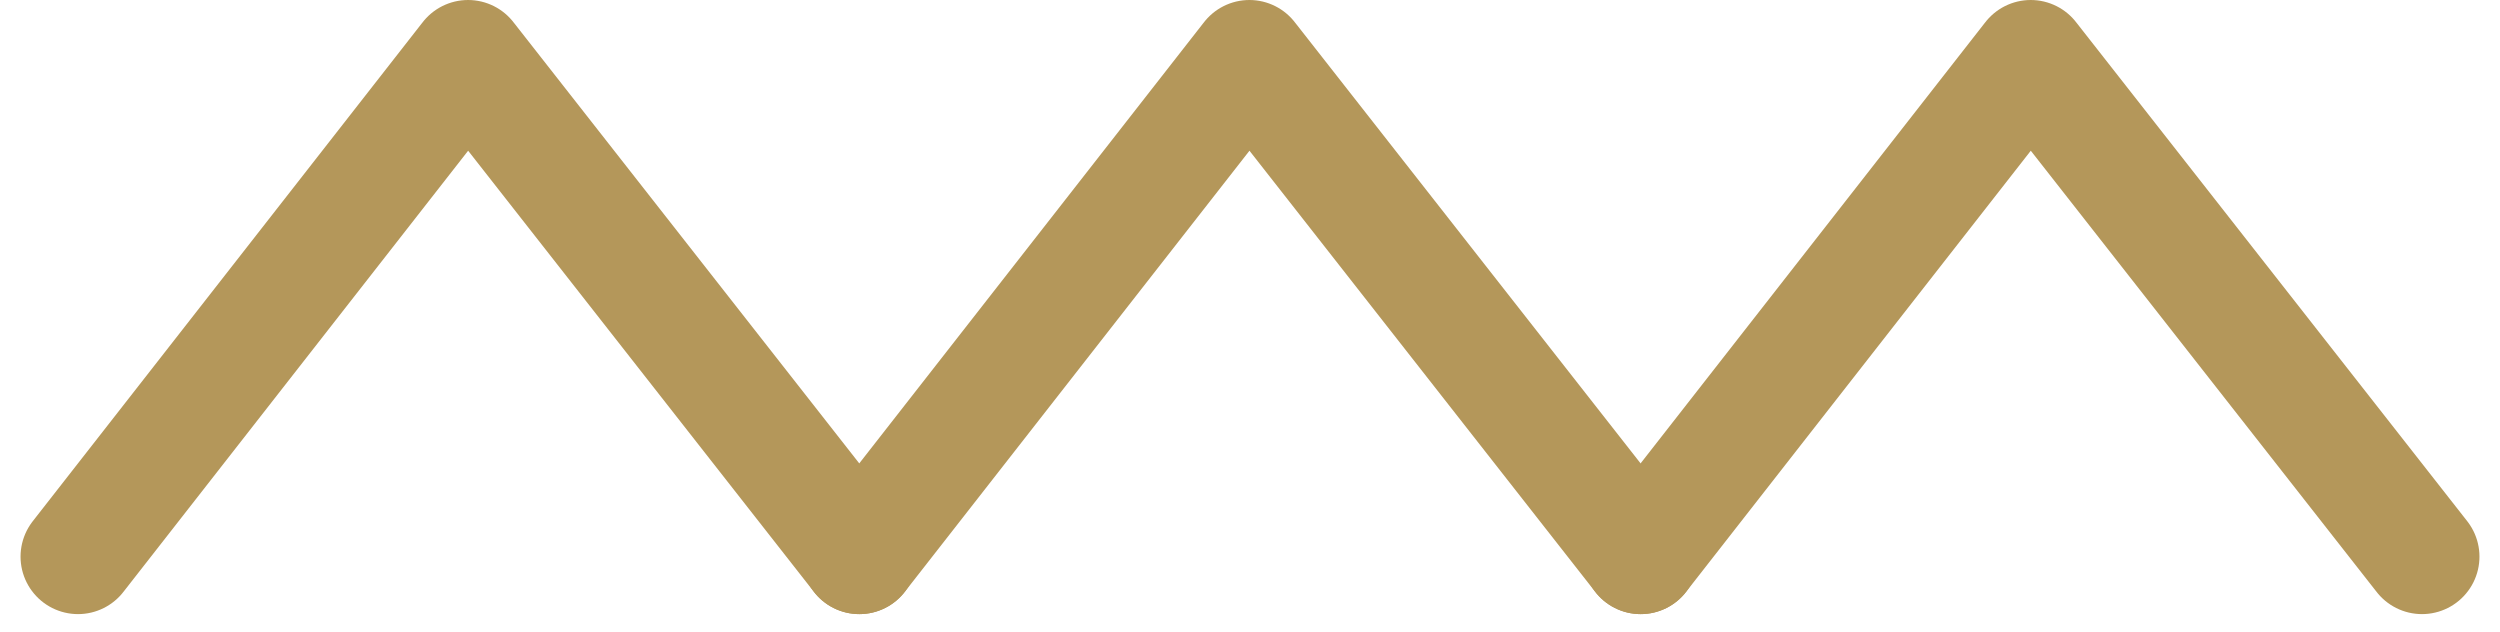 <svg width="87" height="22" viewBox="0 0 87 22" fill="none" xmlns="http://www.w3.org/2000/svg">
<path d="M29.905 19.371L16.289 2L2.715 19.371" stroke="#B4975A" stroke-width="4" stroke-linecap="round" stroke-linejoin="round"/>
<path d="M57.095 19.371L43.479 2L29.905 19.371" stroke="#B4975A" stroke-width="4" stroke-linecap="round" stroke-linejoin="round"/>
<path d="M84.285 19.371L70.669 2L57.095 19.371" stroke="#B4975A" stroke-width="4" stroke-linecap="round" stroke-linejoin="round"/>
</svg>

